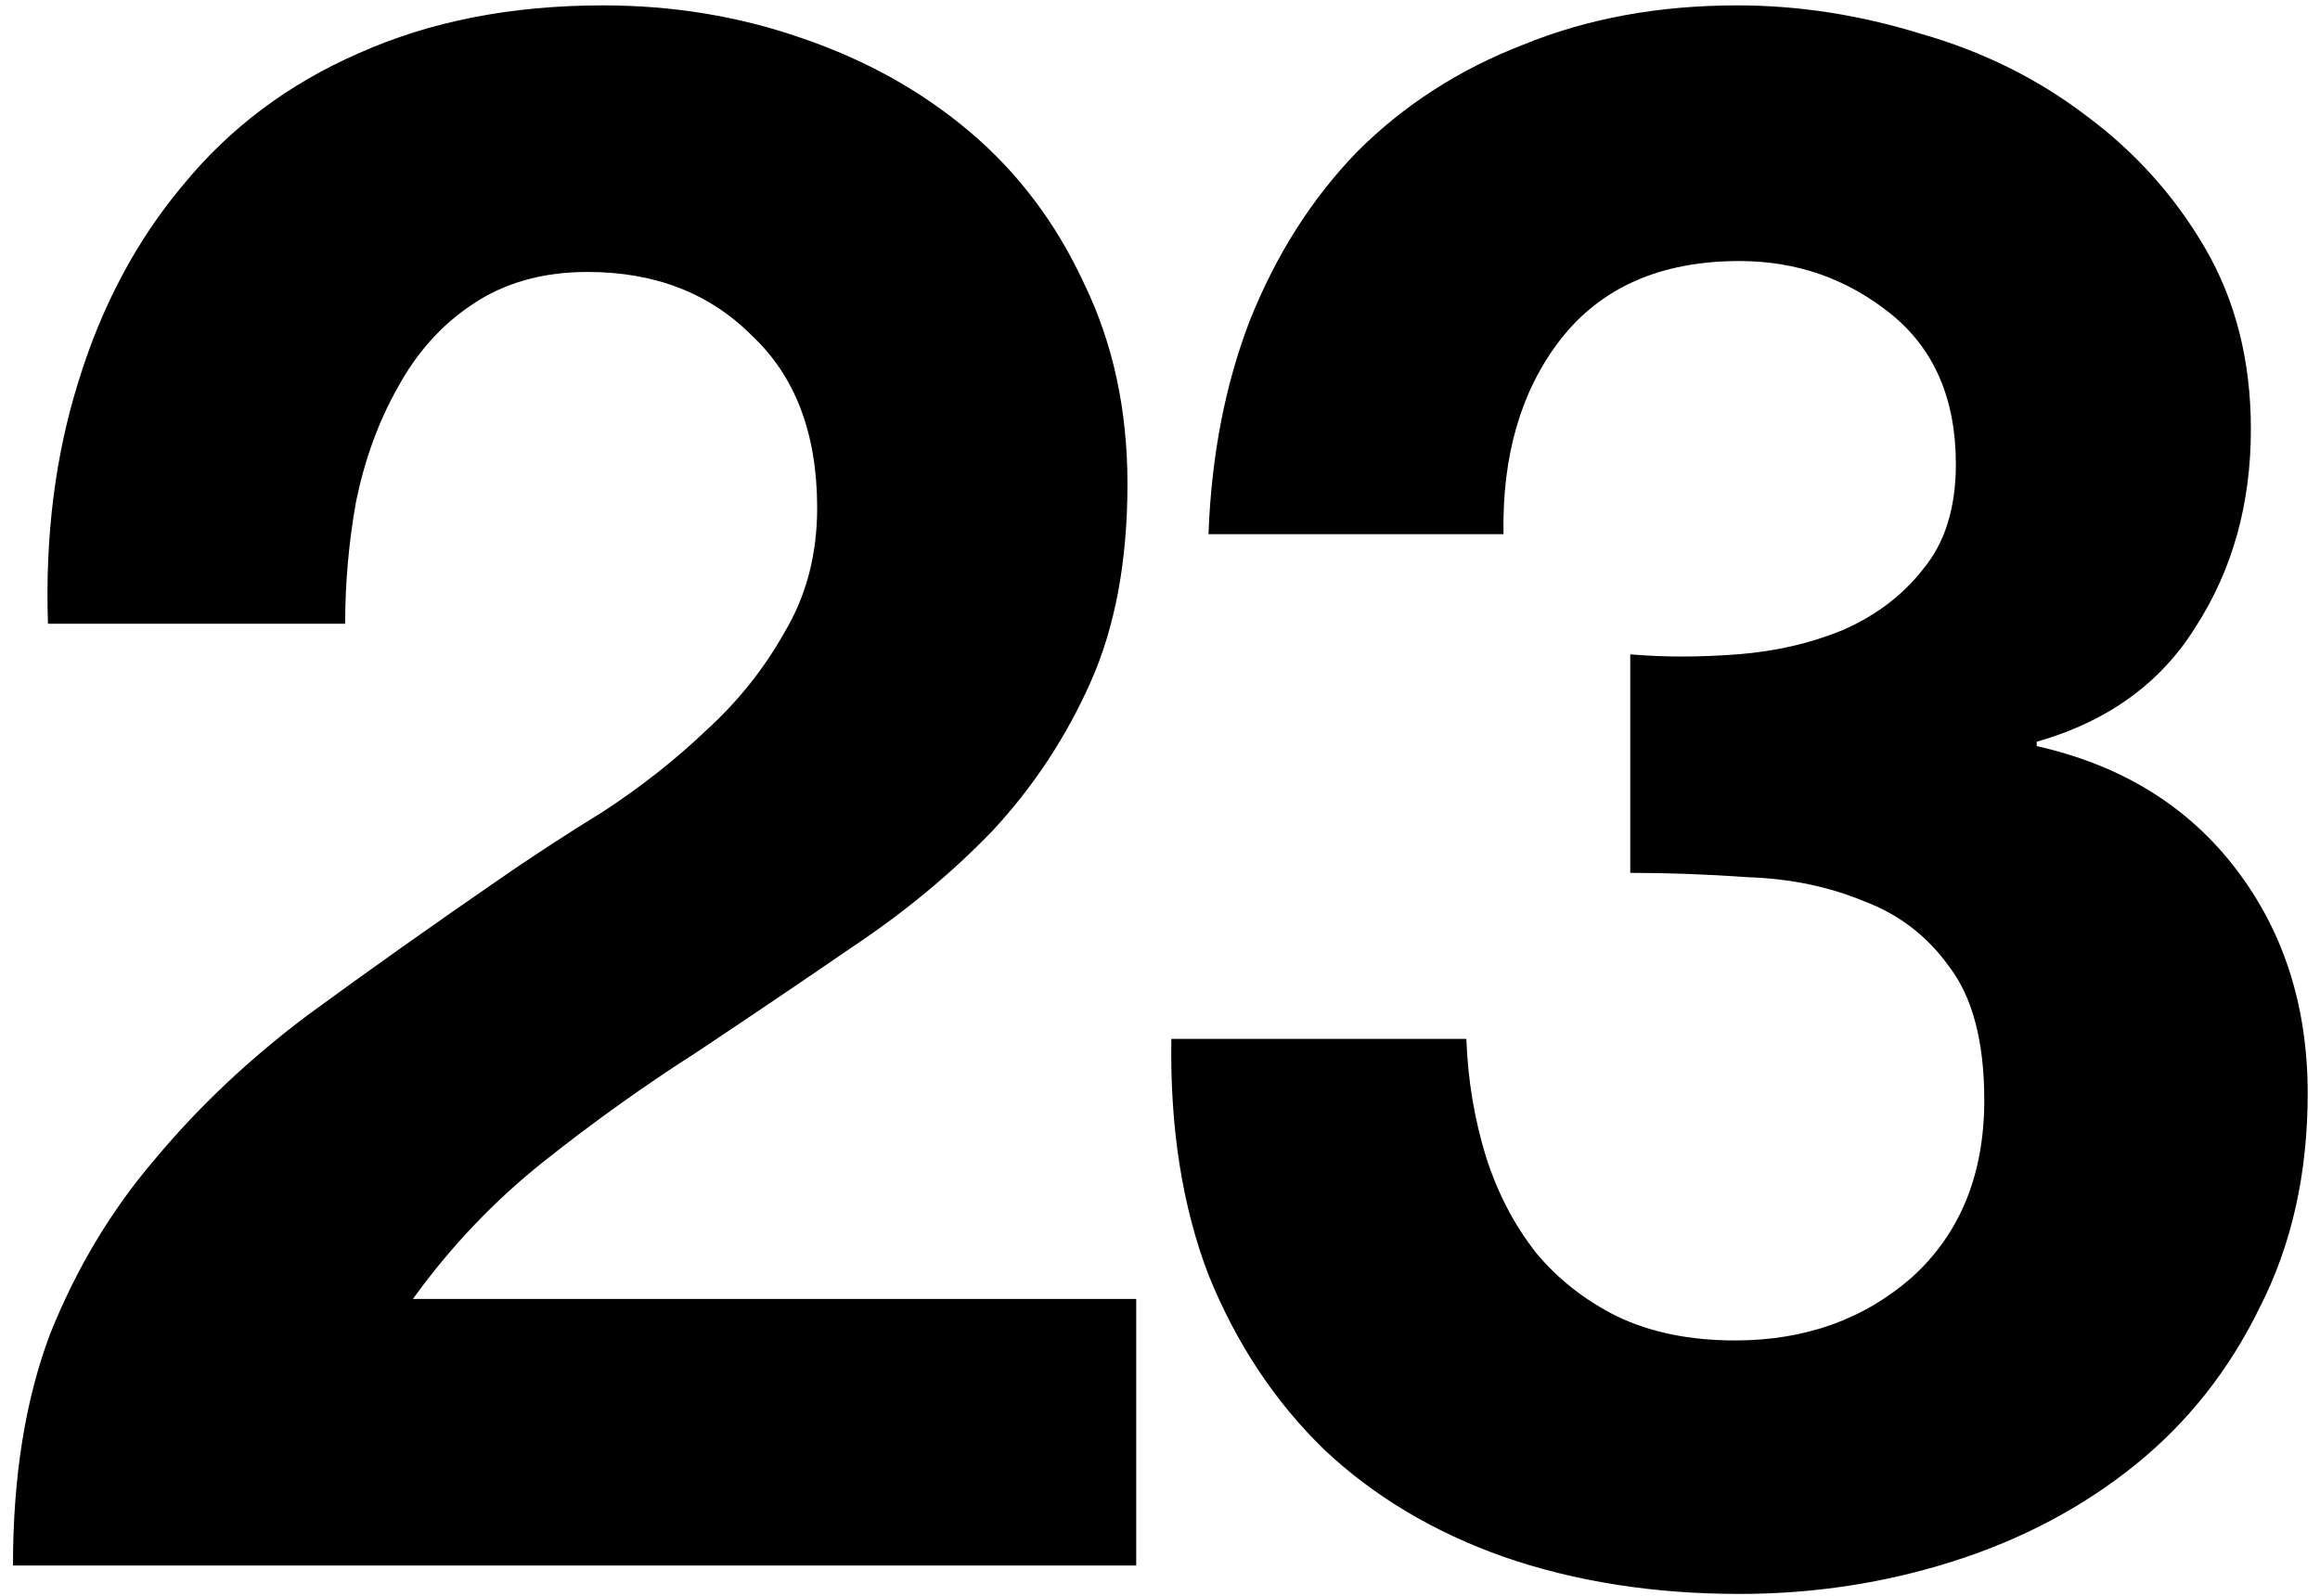 <svg width="141" height="97" viewBox="0 0 141 97" fill="none" xmlns="http://www.w3.org/2000/svg">
<path d="M99.08 39.772C101.117 39.949 103.286 39.949 105.588 39.772C107.89 39.595 110.015 39.108 111.963 38.311C113.999 37.426 115.637 36.186 116.877 34.593C118.205 32.999 118.869 30.874 118.869 28.218C118.869 24.233 117.541 21.179 114.885 19.054C112.229 16.929 109.174 15.866 105.721 15.866C100.94 15.866 97.309 17.46 94.83 20.647C92.439 23.746 91.288 27.686 91.377 32.468H73.447C73.624 27.686 74.466 23.348 75.971 19.452C77.565 15.468 79.734 12.059 82.479 9.226C85.312 6.392 88.677 4.223 92.572 2.718C96.468 1.124 100.807 0.327 105.588 0.327C109.307 0.327 113.025 0.903 116.744 2.054C120.463 3.116 123.783 4.754 126.705 6.968C129.715 9.181 132.15 11.882 134.01 15.069C135.869 18.257 136.799 21.931 136.799 26.093C136.799 30.608 135.692 34.593 133.478 38.046C131.353 41.499 128.122 43.845 123.783 45.085V45.35C128.919 46.502 132.947 48.981 135.869 52.788C138.791 56.595 140.252 61.155 140.252 66.468C140.252 71.337 139.278 75.676 137.33 79.483C135.471 83.29 132.947 86.478 129.76 89.046C126.572 91.613 122.898 93.561 118.736 94.889C114.575 96.218 110.236 96.882 105.721 96.882C100.497 96.882 95.716 96.129 91.377 94.624C87.127 93.118 83.497 90.949 80.487 88.116C77.476 85.194 75.13 81.652 73.447 77.491C71.854 73.329 71.101 68.548 71.19 63.147H89.119C89.208 65.626 89.606 68.017 90.314 70.319C91.023 72.533 92.041 74.481 93.369 76.163C94.697 77.757 96.335 79.04 98.283 80.014C100.32 80.988 102.71 81.475 105.455 81.475C109.705 81.475 113.291 80.192 116.213 77.624C119.135 74.968 120.596 71.382 120.596 66.866C120.596 63.324 119.887 60.624 118.471 58.764C117.143 56.905 115.416 55.577 113.291 54.78C111.166 53.895 108.82 53.408 106.252 53.319C103.773 53.142 101.382 53.054 99.08 53.054V39.772Z" fill="black"/>
<path d="M2.914 37.913C2.737 32.6 3.357 27.686 4.773 23.171C6.19 18.567 8.315 14.582 11.148 11.218C13.982 7.765 17.523 5.108 21.773 3.249C26.112 1.301 31.07 0.327 36.648 0.327C40.898 0.327 44.927 0.991 48.734 2.319C52.63 3.647 56.039 5.551 58.961 8.03C61.883 10.509 64.185 13.564 65.867 17.194C67.638 20.825 68.523 24.897 68.523 29.413C68.523 34.106 67.771 38.134 66.265 41.499C64.76 44.864 62.768 47.874 60.289 50.53C57.81 53.098 54.976 55.444 51.789 57.569C48.69 59.694 45.547 61.819 42.359 63.944C39.172 65.981 36.073 68.194 33.062 70.585C30.052 72.975 27.396 75.764 25.094 78.952H69.055V95.155H0.789C0.789 89.754 1.542 85.061 3.047 81.077C4.641 77.093 6.766 73.551 9.422 70.452C12.078 67.264 15.177 64.343 18.719 61.686C22.349 59.03 26.156 56.33 30.14 53.585C32.177 52.168 34.346 50.752 36.648 49.335C38.95 47.83 41.031 46.192 42.891 44.421C44.838 42.65 46.432 40.658 47.672 38.444C49 36.231 49.664 33.707 49.664 30.874C49.664 26.358 48.336 22.861 45.68 20.382C43.112 17.814 39.791 16.53 35.719 16.53C32.974 16.53 30.628 17.194 28.68 18.522C26.82 19.762 25.315 21.444 24.164 23.569C23.013 25.606 22.172 27.908 21.641 30.476C21.198 32.955 20.977 35.434 20.977 37.913H2.914Z" fill="black"/>
</svg>
